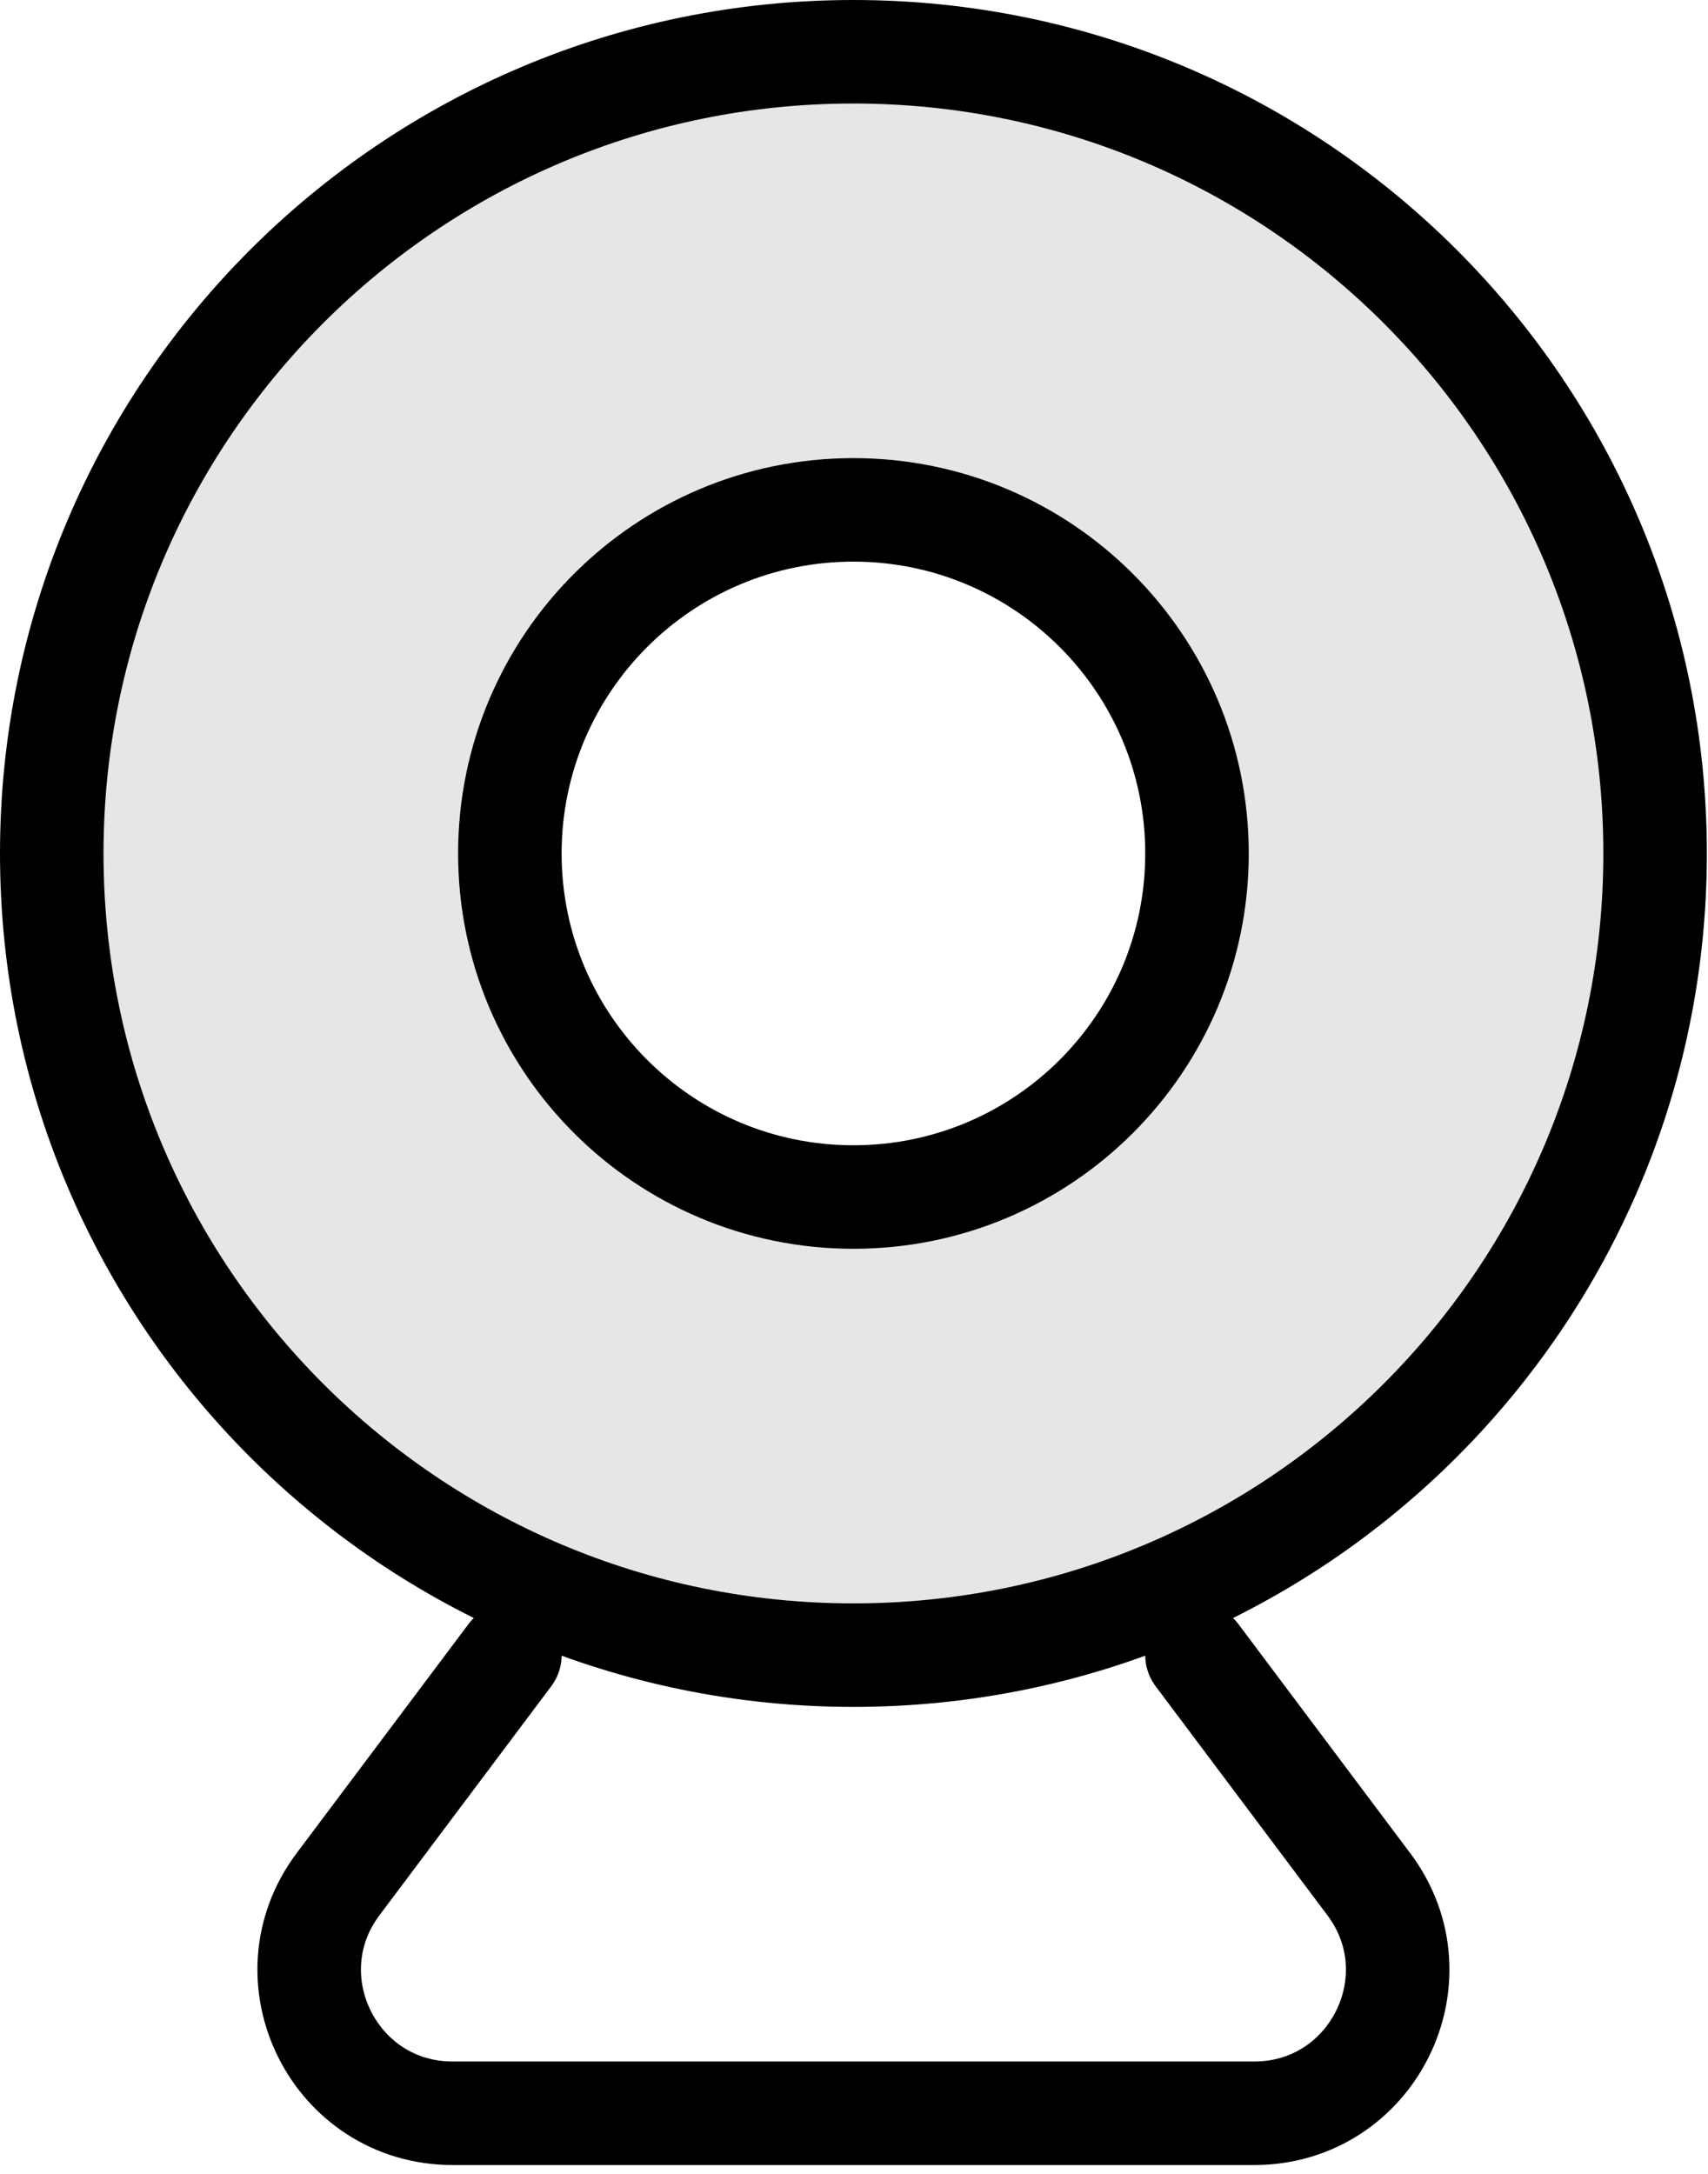 <?xml version="1.0" encoding="UTF-8"?>
<svg width="33px" height="42px" viewBox="0 0 33 42" version="1.1" xmlns="http://www.w3.org/2000/svg" xmlns:xlink="http://www.w3.org/1999/xlink">
    <title>camera-web-svgrepo-com</title>
    <g id="Page-1" stroke="none" stroke-width="1" fill="none" fill-rule="evenodd">
        <g id="camera-web-svgrepo-com" transform="translate(1, 1)">
            <path d="M15.489,30.978 C24.043,30.978 30.978,24.043 30.978,15.489 C30.978,6.935 24.043,0 15.489,0 C6.935,0 0,6.935 0,15.489 C0,24.043 6.935,30.978 15.489,30.978 Z M15.489,8.298 C11.517,8.298 8.298,11.517 8.298,15.489 C8.298,19.461 11.517,22.68 15.489,22.68 C19.461,22.68 22.68,19.461 22.68,15.489 C22.68,11.517 19.461,8.298 15.489,8.298 Z" id="Shape" fill="#000000" opacity="0.1"></path>
            <path d="M30.978,15.489 C30.978,24.043 24.043,30.978 15.489,30.978 C6.935,30.978 0,24.043 0,15.489 C0,6.935 6.935,0 15.489,0 C24.043,0 30.978,6.935 30.978,15.489 Z" id="Path" stroke="#000000" stroke-width="2"></path>
            <path d="M22.127,15.489 C22.127,19.155 19.155,22.127 15.489,22.127 C11.823,22.127 8.851,19.155 8.851,15.489 C8.851,11.823 11.823,8.851 15.489,8.851 C19.155,8.851 22.127,11.823 22.127,15.489 Z" id="Path" stroke="#000000" stroke-width="2"></path>
            <path d="M22.127,30.978 L25.446,35.403 L25.446,35.403 C26.814,37.227 25.513,39.829 23.233,39.829 L15.489,39.829 L7.744,39.829 C5.465,39.829 4.164,37.227 5.532,35.403 L5.532,35.403 L8.851,30.978" id="Path" stroke="#000000" stroke-width="2" stroke-linecap="round" stroke-linejoin="round"></path>
        </g>
    </g>
</svg>